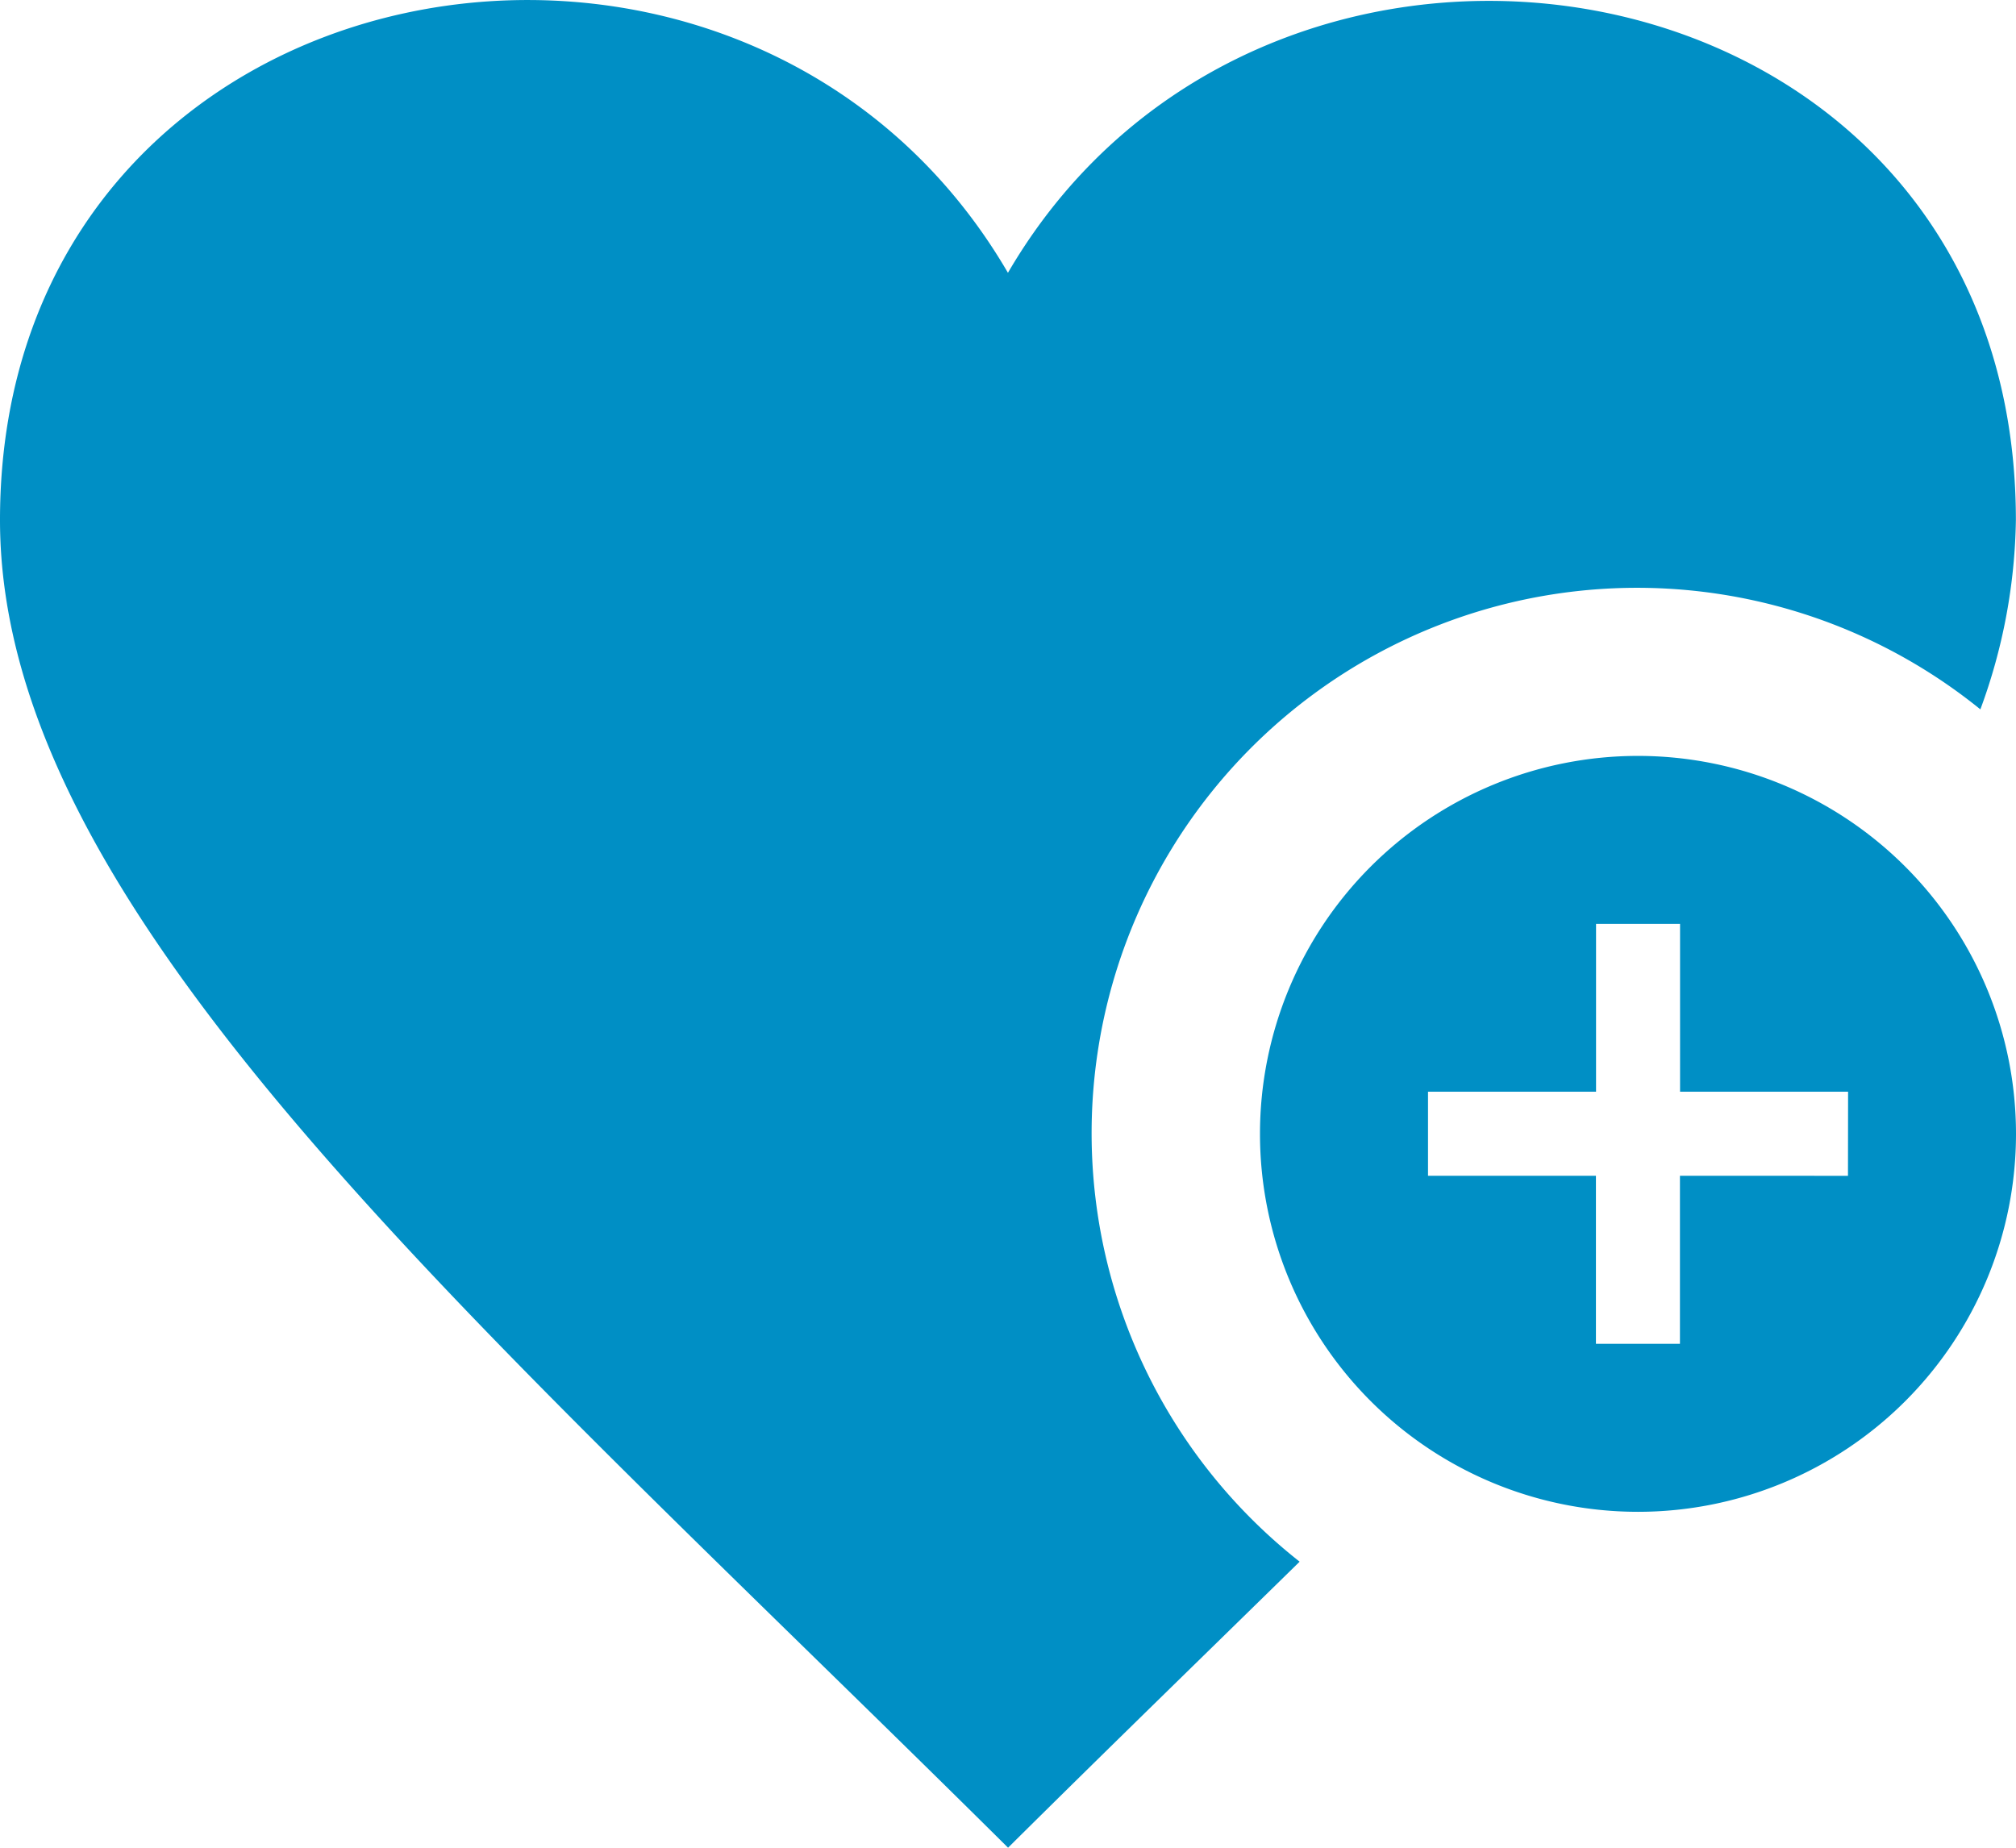 <svg xmlns="http://www.w3.org/2000/svg" viewBox="0 0 175.41 160.79"><defs><style>.cls-1{fill:#008fc5;}</style></defs><title>icon_flow_inside_02</title><g id="レイヤー_2" data-name="レイヤー 2"><g id="レイヤー_1-2" data-name="レイヤー 1"><path class="cls-1" d="M142.52,65.78a32.89,32.89,0,1,0,32.89,32.89A32.9,32.9,0,0,0,142.52,65.78Zm18.27,36.54H146.17v14.62h-7.31V102.32H124.25V95h14.62V80.4h7.31V95h14.62Zm-47.7,33.57c-8.1,7.94-16.63,16.22-25.38,24.9C40.71,114.16,0,79.32,0,45.26c0-49.47,64.7-61,87.7-21.52,22.84-39.19,87.7-28.12,87.7,21.52a49.5,49.5,0,0,1-3.09,16.47,47.46,47.46,0,1,0-59.23,74.17Z"/></g></g></svg>